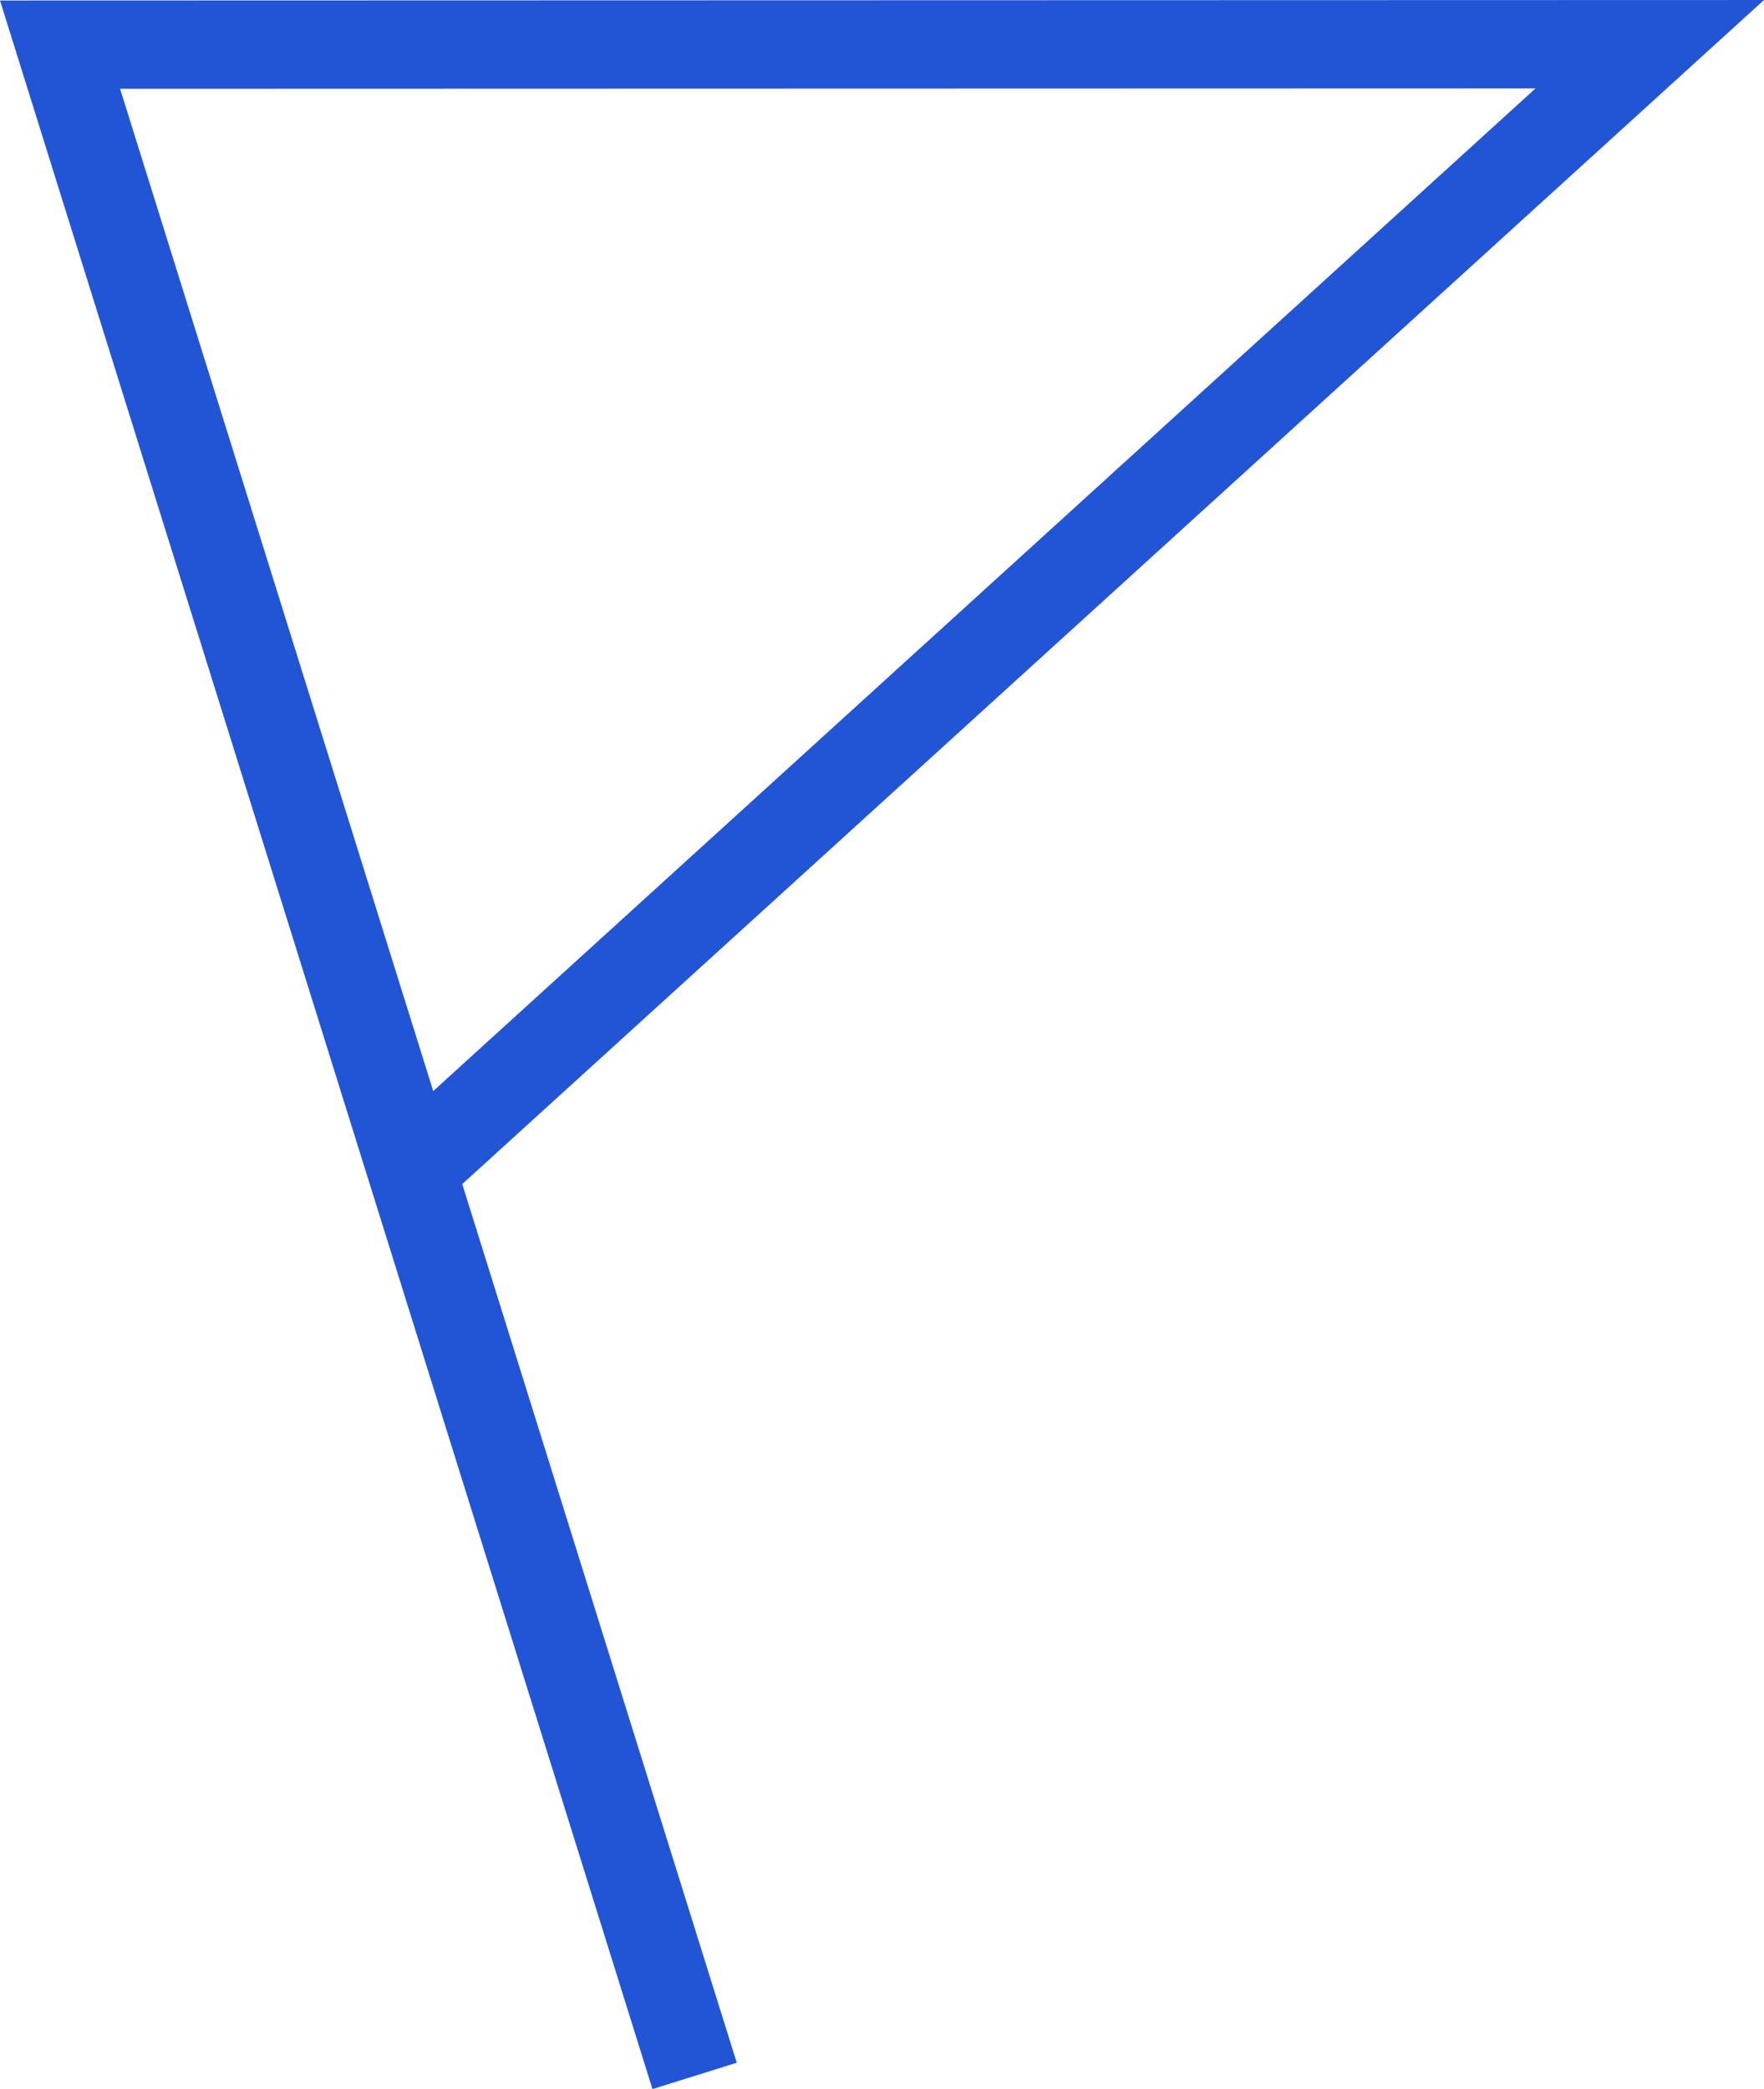 <svg xmlns="http://www.w3.org/2000/svg" width="39.947" height="47.299" viewBox="0 0 39.947 47.299">
  <path id="Flag" d="M20.37,47,6,1.01,42,1,13.96,26.5" transform="translate(-4.64 0.001)" fill="none" stroke="#2255d6" stroke-width="2"/>
</svg>
